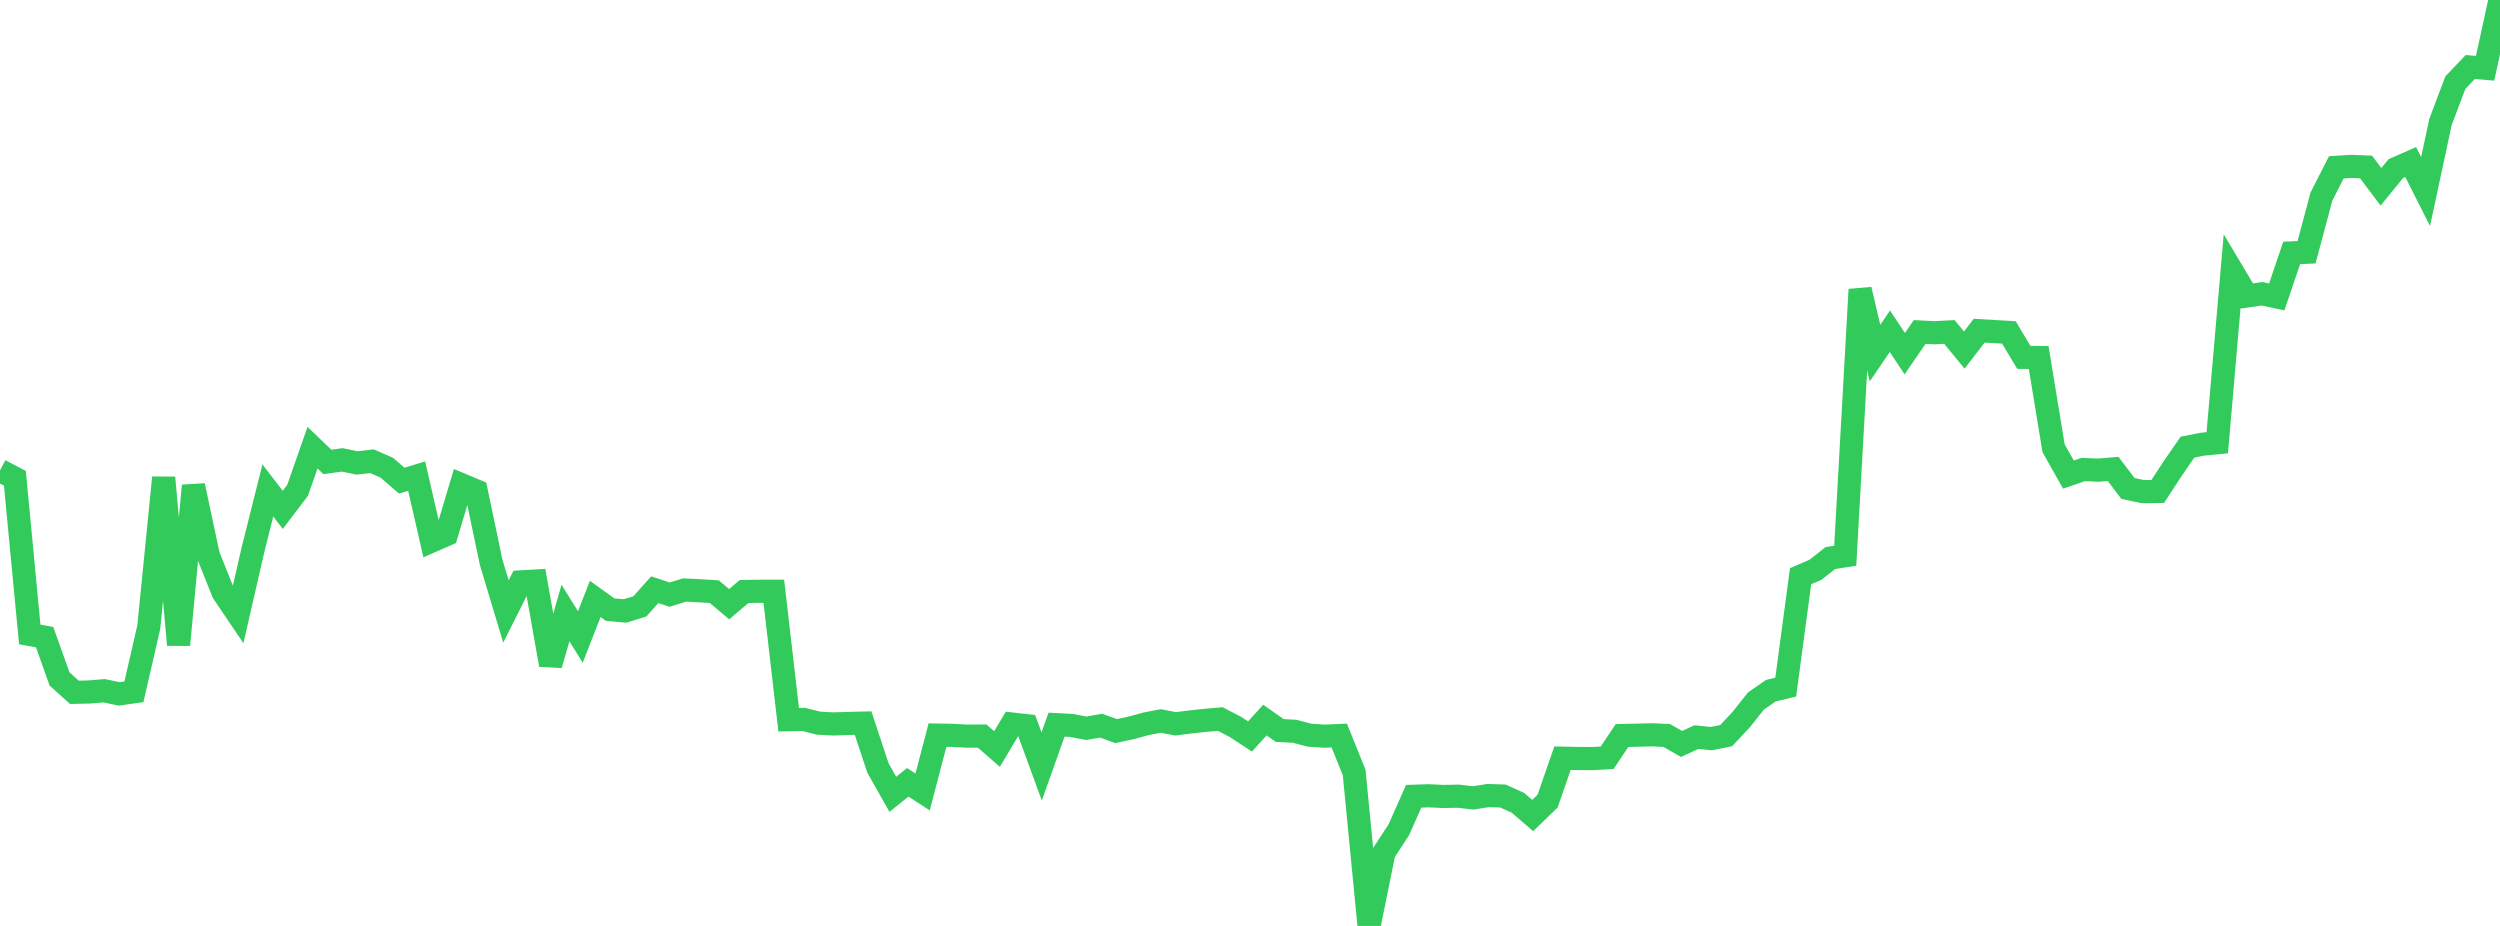 <?xml version="1.0" standalone="no"?>
<!DOCTYPE svg PUBLIC "-//W3C//DTD SVG 1.1//EN" "http://www.w3.org/Graphics/SVG/1.1/DTD/svg11.dtd">

<svg width="135" height="50" viewBox="0 0 135 50" preserveAspectRatio="none" 
  xmlns="http://www.w3.org/2000/svg"
  xmlns:xlink="http://www.w3.org/1999/xlink">


<polyline points="0.0, 25.406 0.804, 25.825 1.607, 34.26 2.411, 34.407 3.214, 36.662 4.018, 37.385 4.821, 37.367 5.625, 37.3 6.429, 37.47 7.232, 37.356 8.036, 33.852 8.839, 25.791 9.643, 34.822 10.446, 26.225 11.25, 29.995 12.054, 32.004 12.857, 33.192 13.661, 29.683 14.464, 26.484 15.268, 27.532 16.071, 26.476 16.875, 24.176 17.679, 24.944 18.482, 24.834 19.286, 24.998 20.089, 24.906 20.893, 25.26 21.696, 25.956 22.5, 25.709 23.304, 29.219 24.107, 28.869 24.911, 26.171 25.714, 26.507 26.518, 30.349 27.321, 33.019 28.125, 31.421 28.929, 31.375 29.732, 35.904 30.536, 33.102 31.339, 34.397 32.143, 32.34 32.946, 32.92 33.75, 32.993 34.554, 32.744 35.357, 31.844 36.161, 32.11 36.964, 31.86 37.768, 31.9 38.571, 31.95 39.375, 32.626 40.179, 31.943 40.982, 31.929 41.786, 31.927 42.589, 38.864 43.393, 38.847 44.196, 39.05 45.0, 39.093 45.804, 39.067 46.607, 39.048 47.411, 41.476 48.214, 42.894 49.018, 42.245 49.821, 42.767 50.625, 39.695 51.429, 39.709 52.232, 39.752 53.036, 39.747 53.839, 40.447 54.643, 39.097 55.446, 39.189 56.25, 41.389 57.054, 39.132 57.857, 39.174 58.661, 39.326 59.464, 39.187 60.268, 39.479 61.071, 39.307 61.875, 39.088 62.679, 38.933 63.482, 39.087 64.286, 38.985 65.089, 38.899 65.893, 38.828 66.696, 39.243 67.5, 39.768 68.304, 38.884 69.107, 39.447 69.911, 39.489 70.714, 39.699 71.518, 39.753 72.321, 39.72 73.125, 41.718 73.929, 50.0 74.732, 46.04 75.536, 44.806 76.339, 42.998 77.143, 42.972 77.946, 43.009 78.75, 42.994 79.554, 43.087 80.357, 42.96 81.161, 42.986 81.964, 43.348 82.768, 44.039 83.571, 43.259 84.375, 40.941 85.179, 40.958 85.982, 40.962 86.786, 40.92 87.589, 39.717 88.393, 39.701 89.196, 39.68 90.0, 39.714 90.804, 40.174 91.607, 39.803 92.411, 39.886 93.214, 39.724 94.018, 38.866 94.821, 37.855 95.625, 37.297 96.429, 37.105 97.232, 31.114 98.036, 30.768 98.839, 30.135 99.643, 30.01 100.446, 15.634 101.25, 19.069 102.054, 17.888 102.857, 19.098 103.661, 17.927 104.464, 17.968 105.268, 17.925 106.071, 18.903 106.875, 17.857 107.679, 17.904 108.482, 17.951 109.286, 19.298 110.089, 19.307 110.893, 24.204 111.696, 25.629 112.5, 25.353 113.304, 25.388 114.107, 25.321 114.911, 26.377 115.714, 26.548 116.518, 26.538 117.321, 25.309 118.125, 24.145 118.929, 23.987 119.732, 23.908 120.536, 14.635 121.339, 15.983 122.143, 15.863 122.946, 16.034 123.75, 13.657 124.554, 13.622 125.357, 10.616 126.161, 9.036 126.964, 8.983 127.768, 9.017 128.571, 10.088 129.375, 9.103 130.179, 8.752 130.982, 10.344 131.786, 6.591 132.589, 4.462 133.393, 3.619 134.196, 3.686 135.0, 0.0" fill="none" stroke="#32ca5b" stroke-width="1.25"/>

</svg>